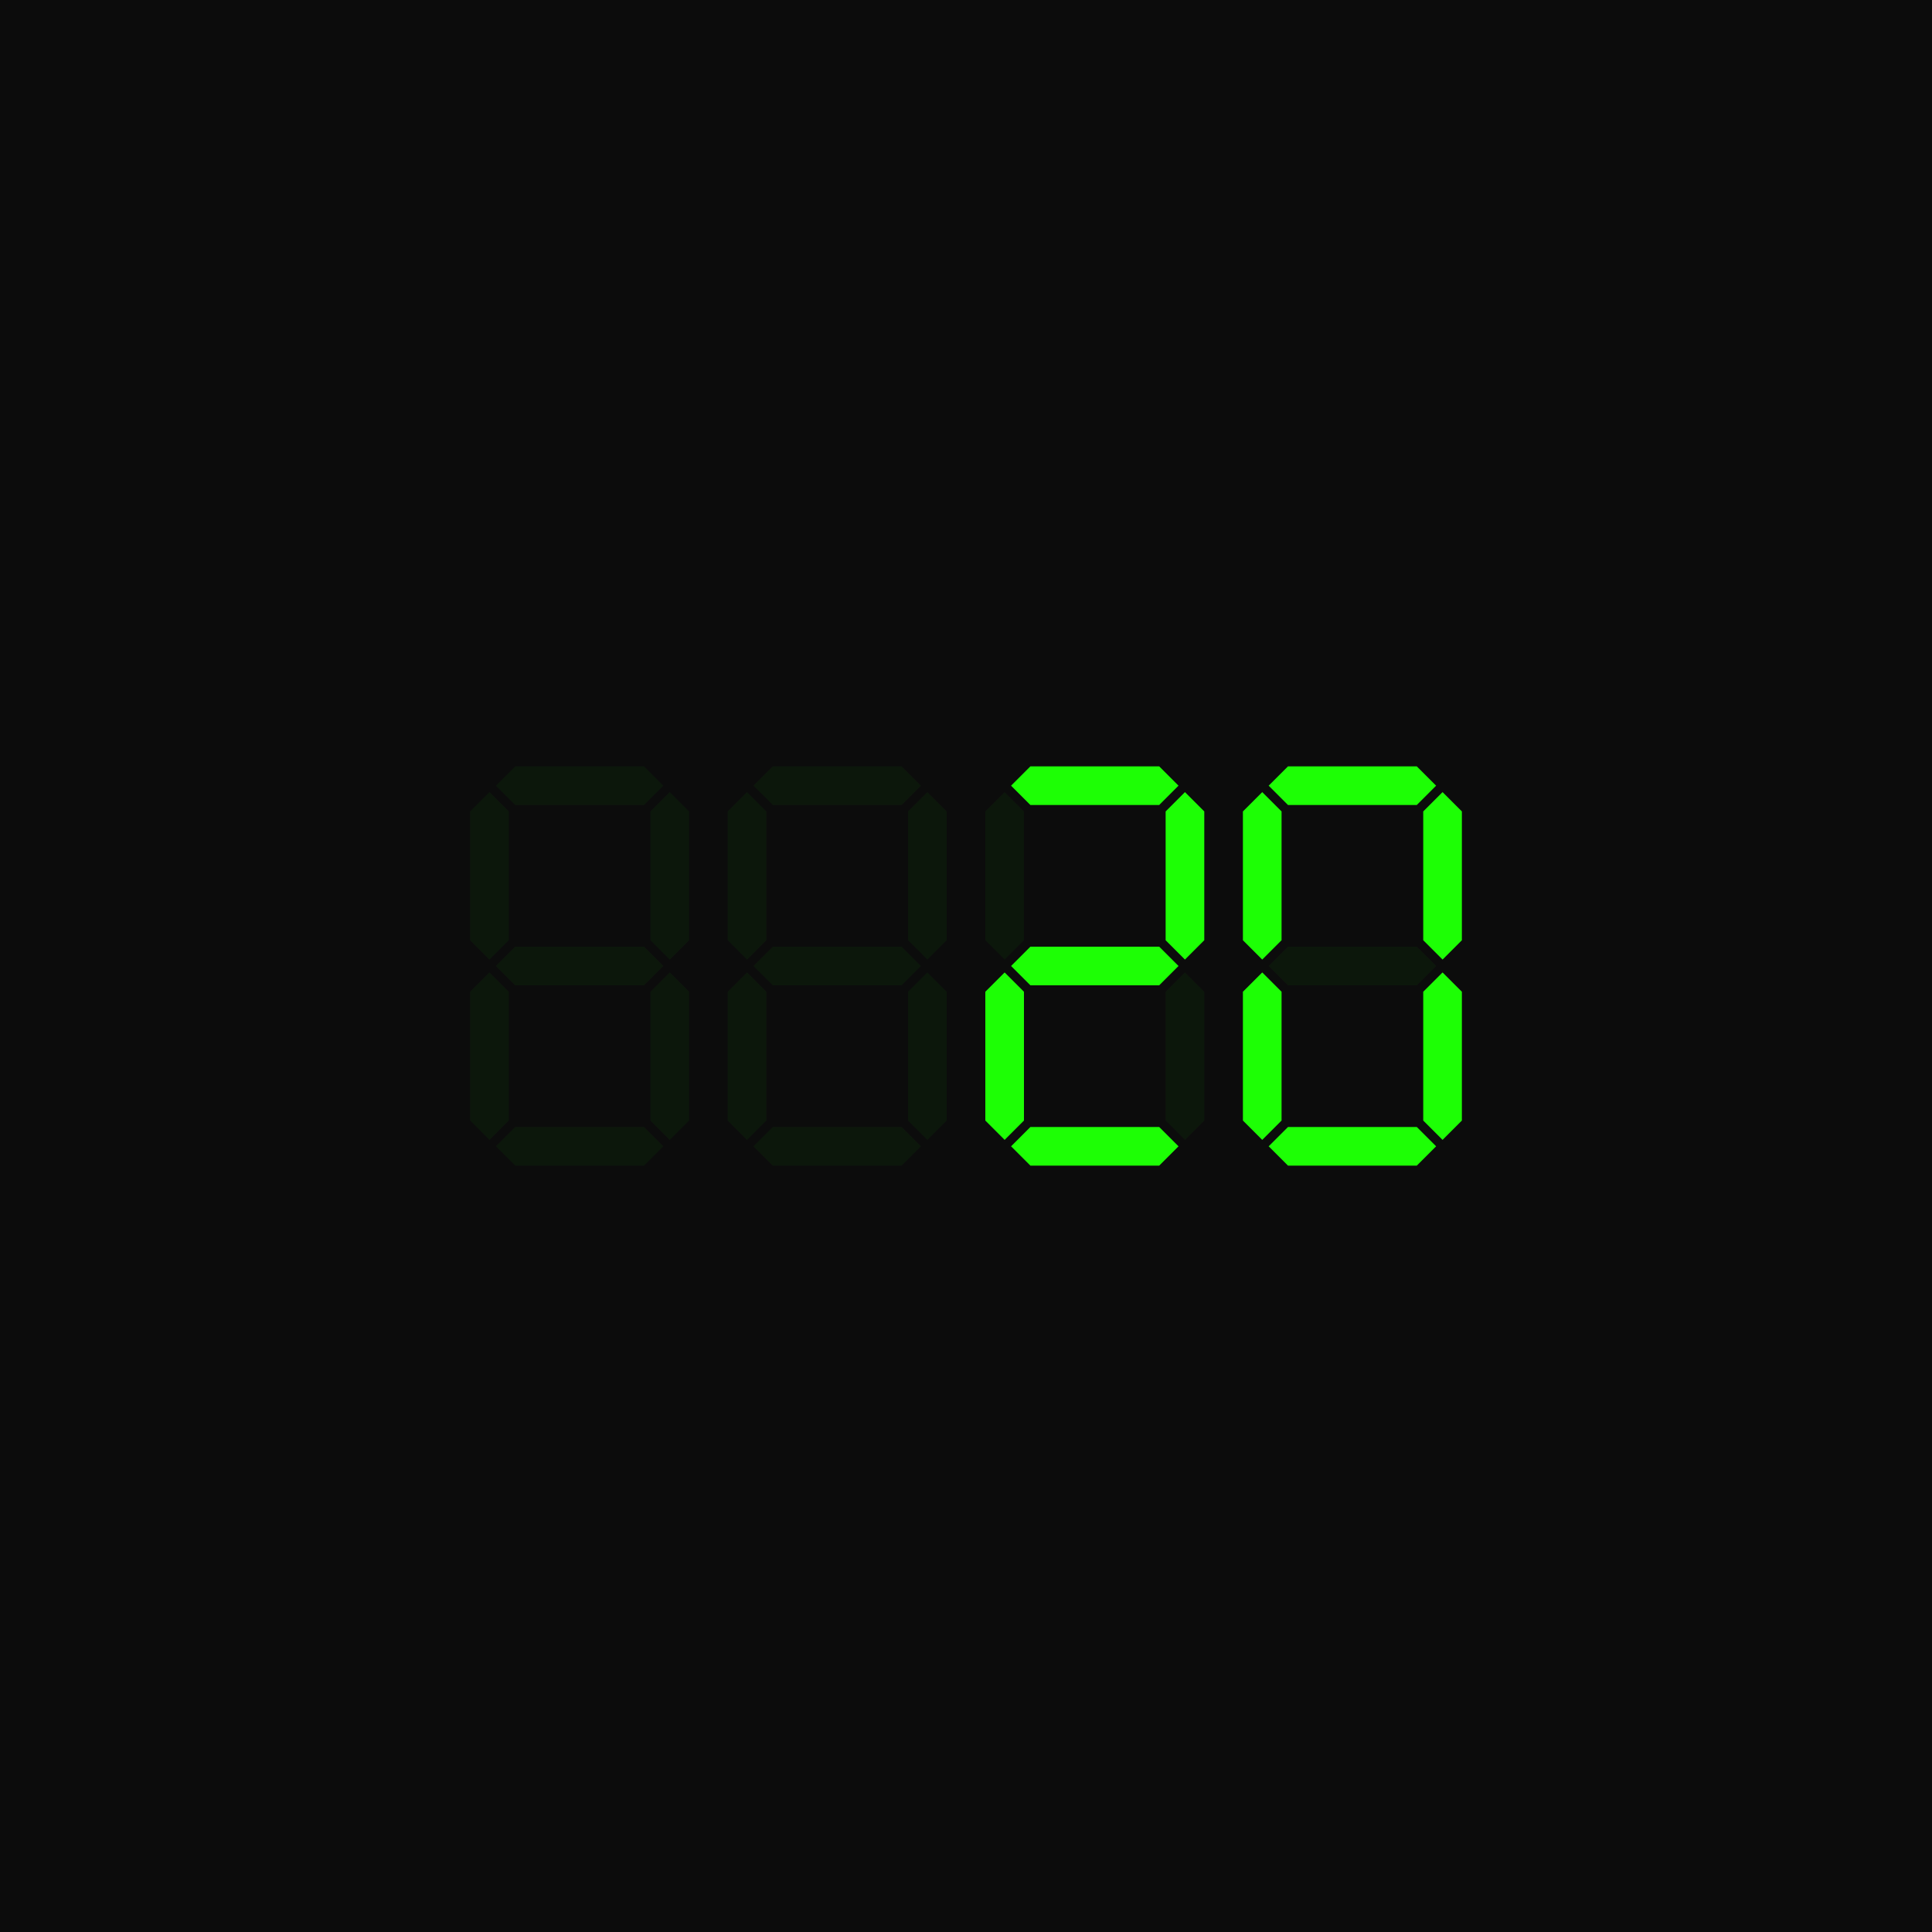 <svg xmlns="http://www.w3.org/2000/svg" fill="none" viewBox="0 0 300 300"><path id="bg" fill="#0C0C0C" d="M0 0h300v300H0z"/><path id="p01" fill="#fff" fill-opacity=".05" d="m100 119 3 3-3 3H80l-3-3 3-3h20Z"/><path id="p02" fill="#fff" fill-opacity=".05" d="m73 126 3-3 3 3v20l-3 3-3-3v-20Z"/><path id="p03" fill="#fff" fill-opacity=".05" d="m101 126 3-3 3 3v20l-3 3-3-3v-20Z"/><path id="p04" fill="#fff" fill-opacity=".05" d="m100 147 3 3-3 3H80l-3-3 3-3h20Z"/><path id="p05" fill="#fff" fill-opacity=".05" d="m73 154 3-3 3 3v20l-3 3-3-3v-20Z"/><path id="p06" fill="#fff" fill-opacity=".05" d="m101 154 3-3 3 3v20l-3 3-3-3v-20Z"/><path id="p07" fill="#fff" fill-opacity=".05" d="m100 175 3 3-3 3H80l-3-3 3-3h20Z"/><path id="p11" fill="#fff" fill-opacity=".05" d="m140 119 3 3-3 3h-20l-3-3 3-3h20Z"/><path id="p12" fill="#fff" fill-opacity=".05" d="m113 126 3-3 3 3v20l-3 3-3-3v-20Z"/><path id="p13" fill="#fff" fill-opacity=".05" d="m141 126 3-3 3 3v20l-3 3-3-3v-20Z"/><path id="p14" fill="#fff" fill-opacity=".05" d="m140 147 3 3-3 3h-20l-3-3 3-3h20Z"/><path id="p15" fill="#fff" fill-opacity=".05" d="m113 154 3-3 3 3v20l-3 3-3-3v-20Z"/><path id="p16" fill="#fff" fill-opacity=".05" d="m141 154 3-3 3 3v20l-3 3-3-3v-20Z"/><path id="p17" fill="#fff" fill-opacity=".05" d="m140 175 3 3-3 3h-20l-3-3 3-3h20Z"/><path id="p21" fill="#fff" fill-opacity=".05" d="m180 119 3 3-3 3h-20l-3-3 3-3h20Z"/><path id="p22" fill="#fff" fill-opacity=".05" d="m153 126 3-3 3 3v20l-3 3-3-3v-20Z"/><path id="p23" fill="#fff" fill-opacity=".05" d="m181 126 3-3 3 3v20l-3 3-3-3v-20Z"/><path id="p24" fill="#fff" fill-opacity=".05" d="m180 147 3 3-3 3h-20l-3-3 3-3h20Z"/><path id="p25" fill="#fff" fill-opacity=".05" d="m153 154 3-3 3 3v20l-3 3-3-3v-20Z"/><path id="p26" fill="#fff" fill-opacity=".05" d="m181 154 3-3 3 3v20l-3 3-3-3v-20Z"/><path id="p27" fill="#fff" fill-opacity=".05" d="m180 175 3 3-3 3h-20l-3-3 3-3h20Z"/><path id="p31" fill="#fff" fill-opacity=".05" d="m220 119 3 3-3 3h-20l-3-3 3-3h20Z"/><path id="p32" fill="#fff" fill-opacity=".05" d="m193 126 3-3 3 3v20l-3 3-3-3v-20Z"/><path id="p33" fill="#fff" fill-opacity=".05" d="m221 126 3-3 3 3v20l-3 3-3-3v-20Z"/><path id="p34" fill="#fff" fill-opacity=".05" d="m220 147 3 3-3 3h-20l-3-3 3-3h20Z"/><path id="p35" fill="#fff" fill-opacity=".05" d="m193 154 3-3 3 3v20l-3 3-3-3v-20Z"/><path id="p36" fill="#fff" fill-opacity=".05" d="m221 154 3-3 3 3v20l-3 3-3-3v-20Z"/><path id="p37" fill="#fff" fill-opacity=".05" d="m220 175 3 3-3 3h-20l-3-3 3-3h20Z"/><style>*{fill:#1dff05}#bg{fill:#0c0c0c}#p21,#p23,#p24,#p25,#p27,#p31,#p32,#p33,#p35,#p36,#p37{fill-opacity:1}</style></svg>